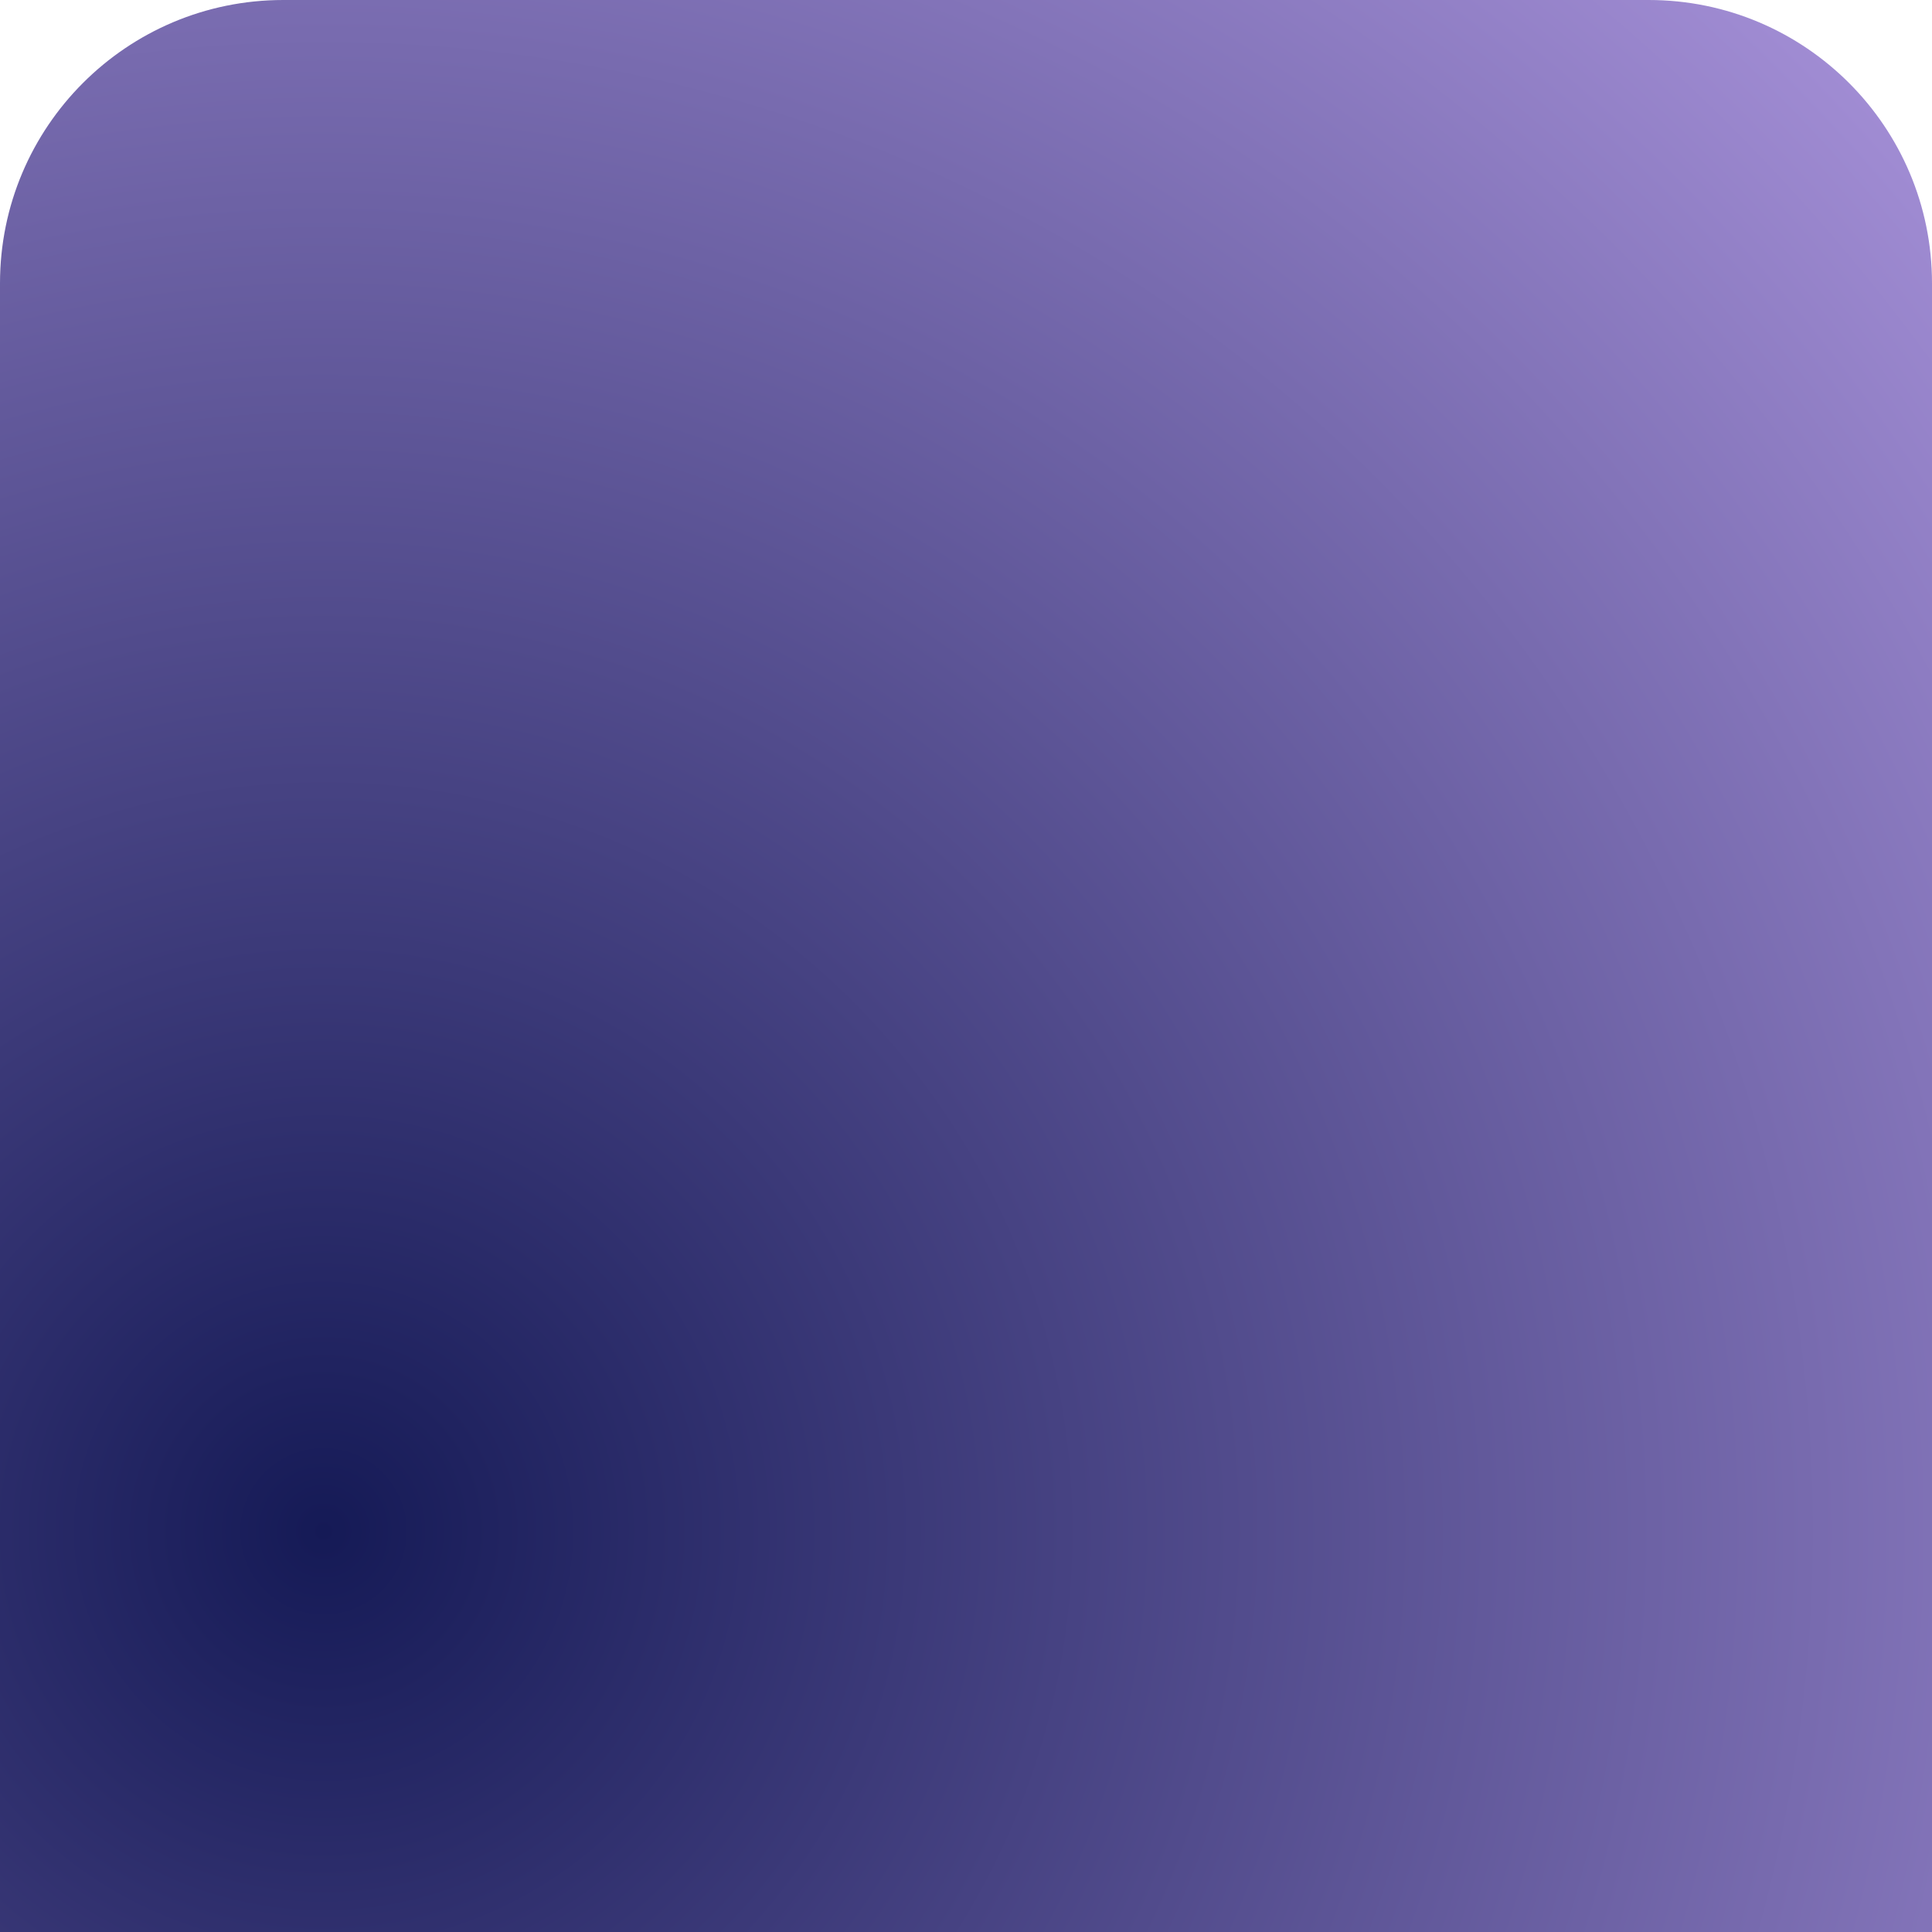 <svg width="341" height="341" viewBox="0 0 341 341" fill="none" xmlns="http://www.w3.org/2000/svg">
<path d="M0 341H341V50C341 22.386 318.614 0 291 0H50C22.386 0 0 22.386 0 50V341Z" fill="url(#paint0_diamond_2052_111)"/>
<defs>
<radialGradient id="paint0_diamond_2052_111" cx="0" cy="0" r="1" gradientUnits="userSpaceOnUse" gradientTransform="translate(54 273) rotate(-45) scale(405.879)">
<stop stop-color="#151A56"/>
<stop offset="1" stop-color="#A993DB"/>
</radialGradient>
</defs>
</svg>
